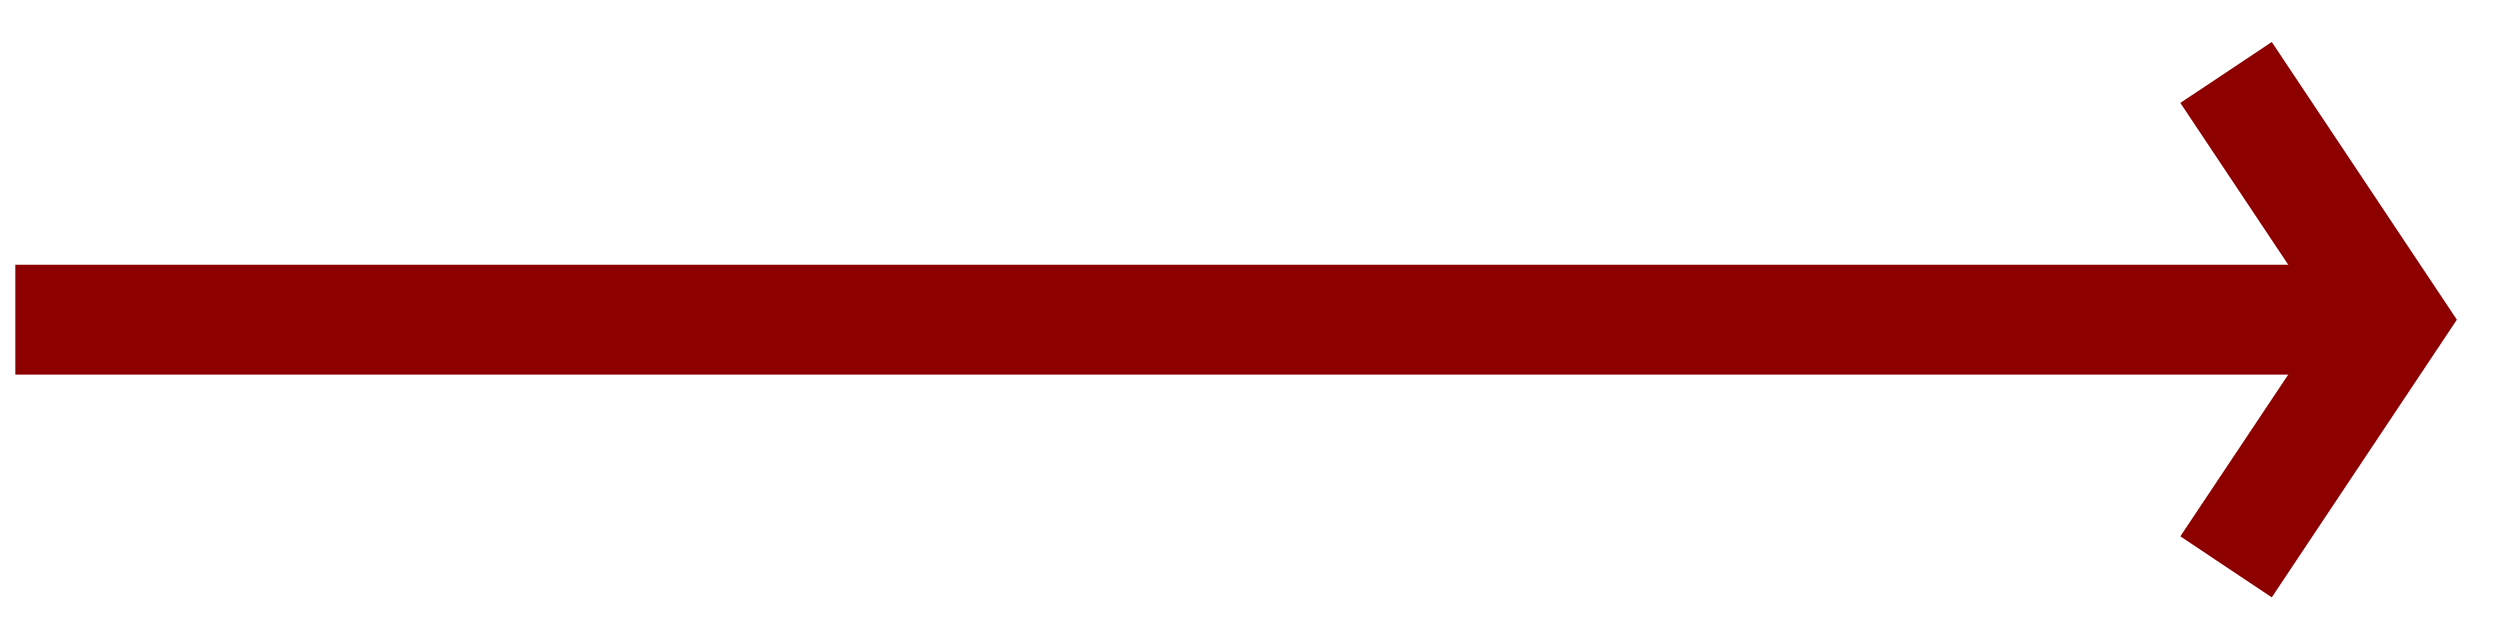 <?xml version="1.0" encoding="UTF-8" standalone="no"?>
<!DOCTYPE svg PUBLIC "-//W3C//DTD SVG 1.1//EN" "http://www.w3.org/Graphics/SVG/1.1/DTD/svg11.dtd">
<svg width="100%" height="100%" viewBox="0 0 47 12" version="1.1" xmlns="http://www.w3.org/2000/svg" xmlns:xlink="http://www.w3.org/1999/xlink" xml:space="preserve" xmlns:serif="http://www.serif.com/" style="fill-rule:evenodd;clip-rule:evenodd;stroke-linejoin:round;stroke-miterlimit:2;">
    <g transform="matrix(1,0,0,1,-282,-68)">
        <g id="pointer-right" transform="matrix(1,0,0,1,-277.329,-1831.33)">
            <g>
                <g transform="matrix(2.054,0,0,2.074,528,1885.61)">
                    <path d="M35.209,7.548L36.046,6.996L37.74,9.513L36.046,12.03L35.209,11.477L36.532,9.513L35.209,7.548Z" style="fill:rgb(140,0,0);"/>
                </g>
                <g transform="matrix(2.054,0,0,2.074,528,1885.61)">
                    <rect x="15.393" y="9.015" width="21.742" height="0.996" style="fill:rgb(140,0,0);"/>
                </g>
            </g>
        </g>
    </g>
</svg>
